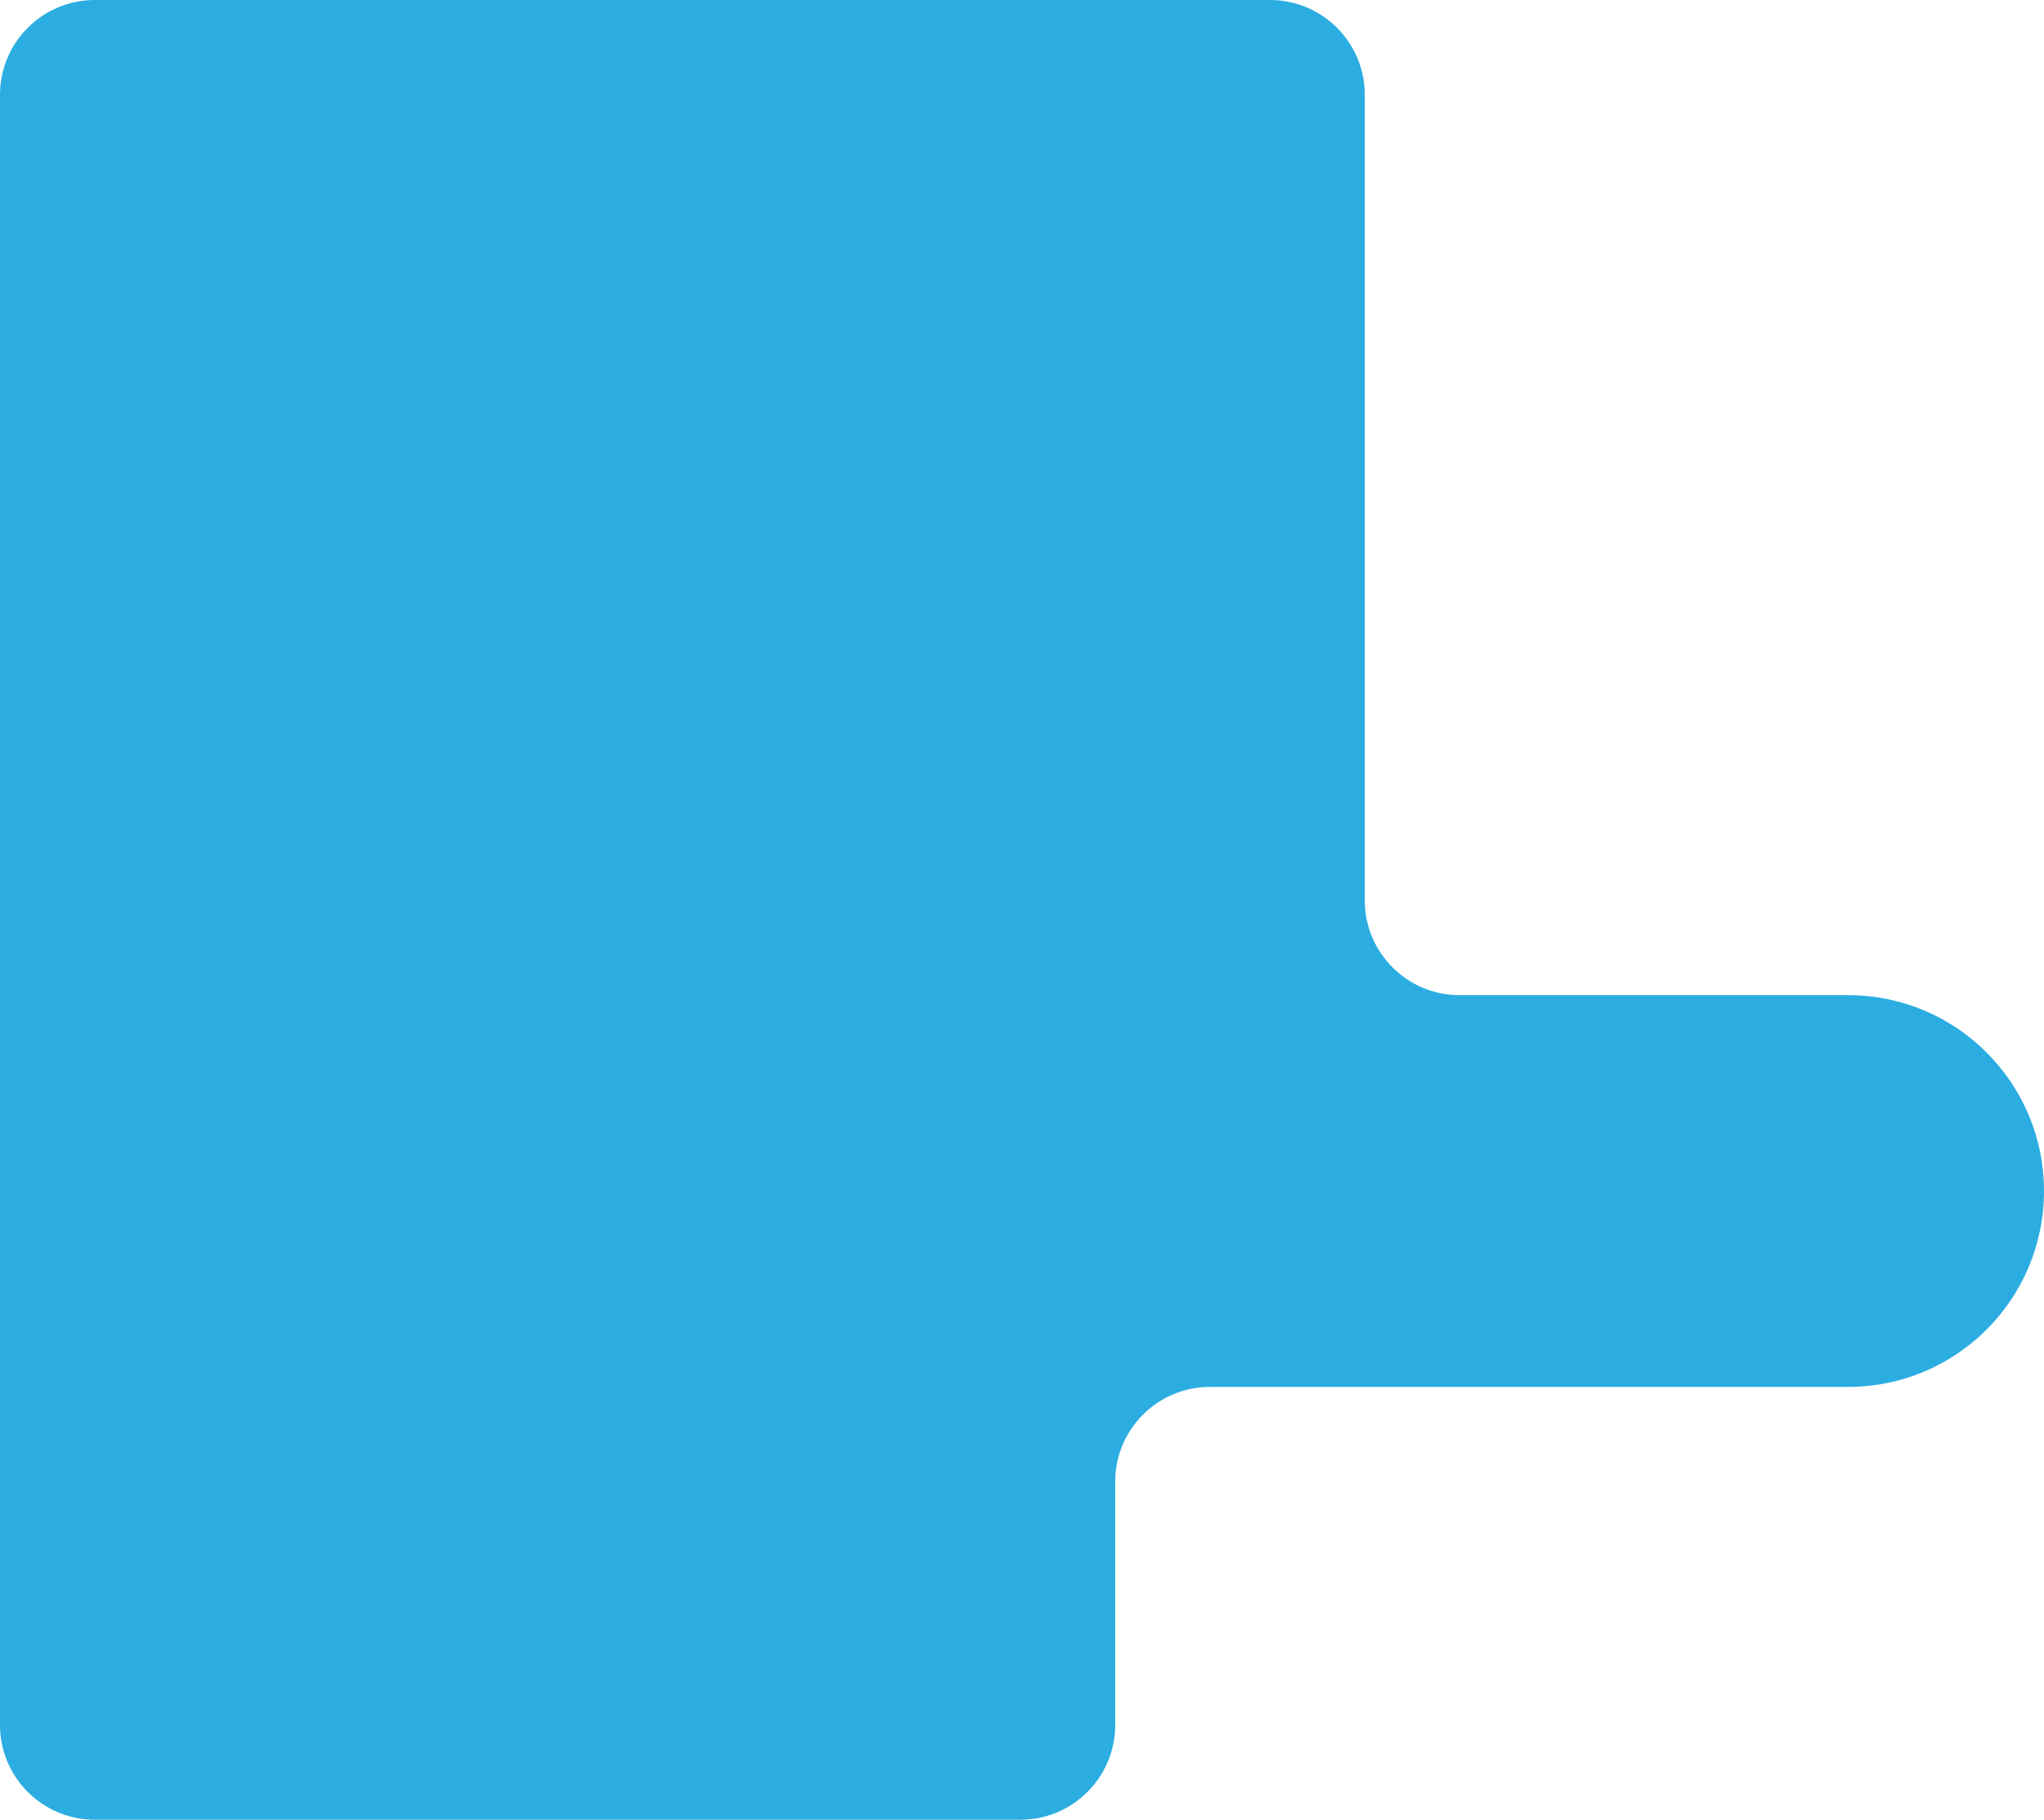 <?xml version="1.0" encoding="UTF-8"?> <svg xmlns="http://www.w3.org/2000/svg" width="2588" height="2304" viewBox="0 0 2588 2304" fill="none"> <path d="M1728 120C1728 53.726 1674.27 0 1608 0H120C53.726 0 0 53.726 0 120V2184C0 2250.27 53.726 2304 120 2304H1292C1358.27 2304 1412 2250.27 1412 2184V1876C1412 1809.73 1465.73 1756 1532 1756H2340C2476.97 1756 2588 1644.97 2588 1508C2588 1371.03 2476.97 1260 2340 1260H1848C1781.73 1260 1728 1206.27 1728 1140V120Z" fill="#2BADE1"></path> </svg> 